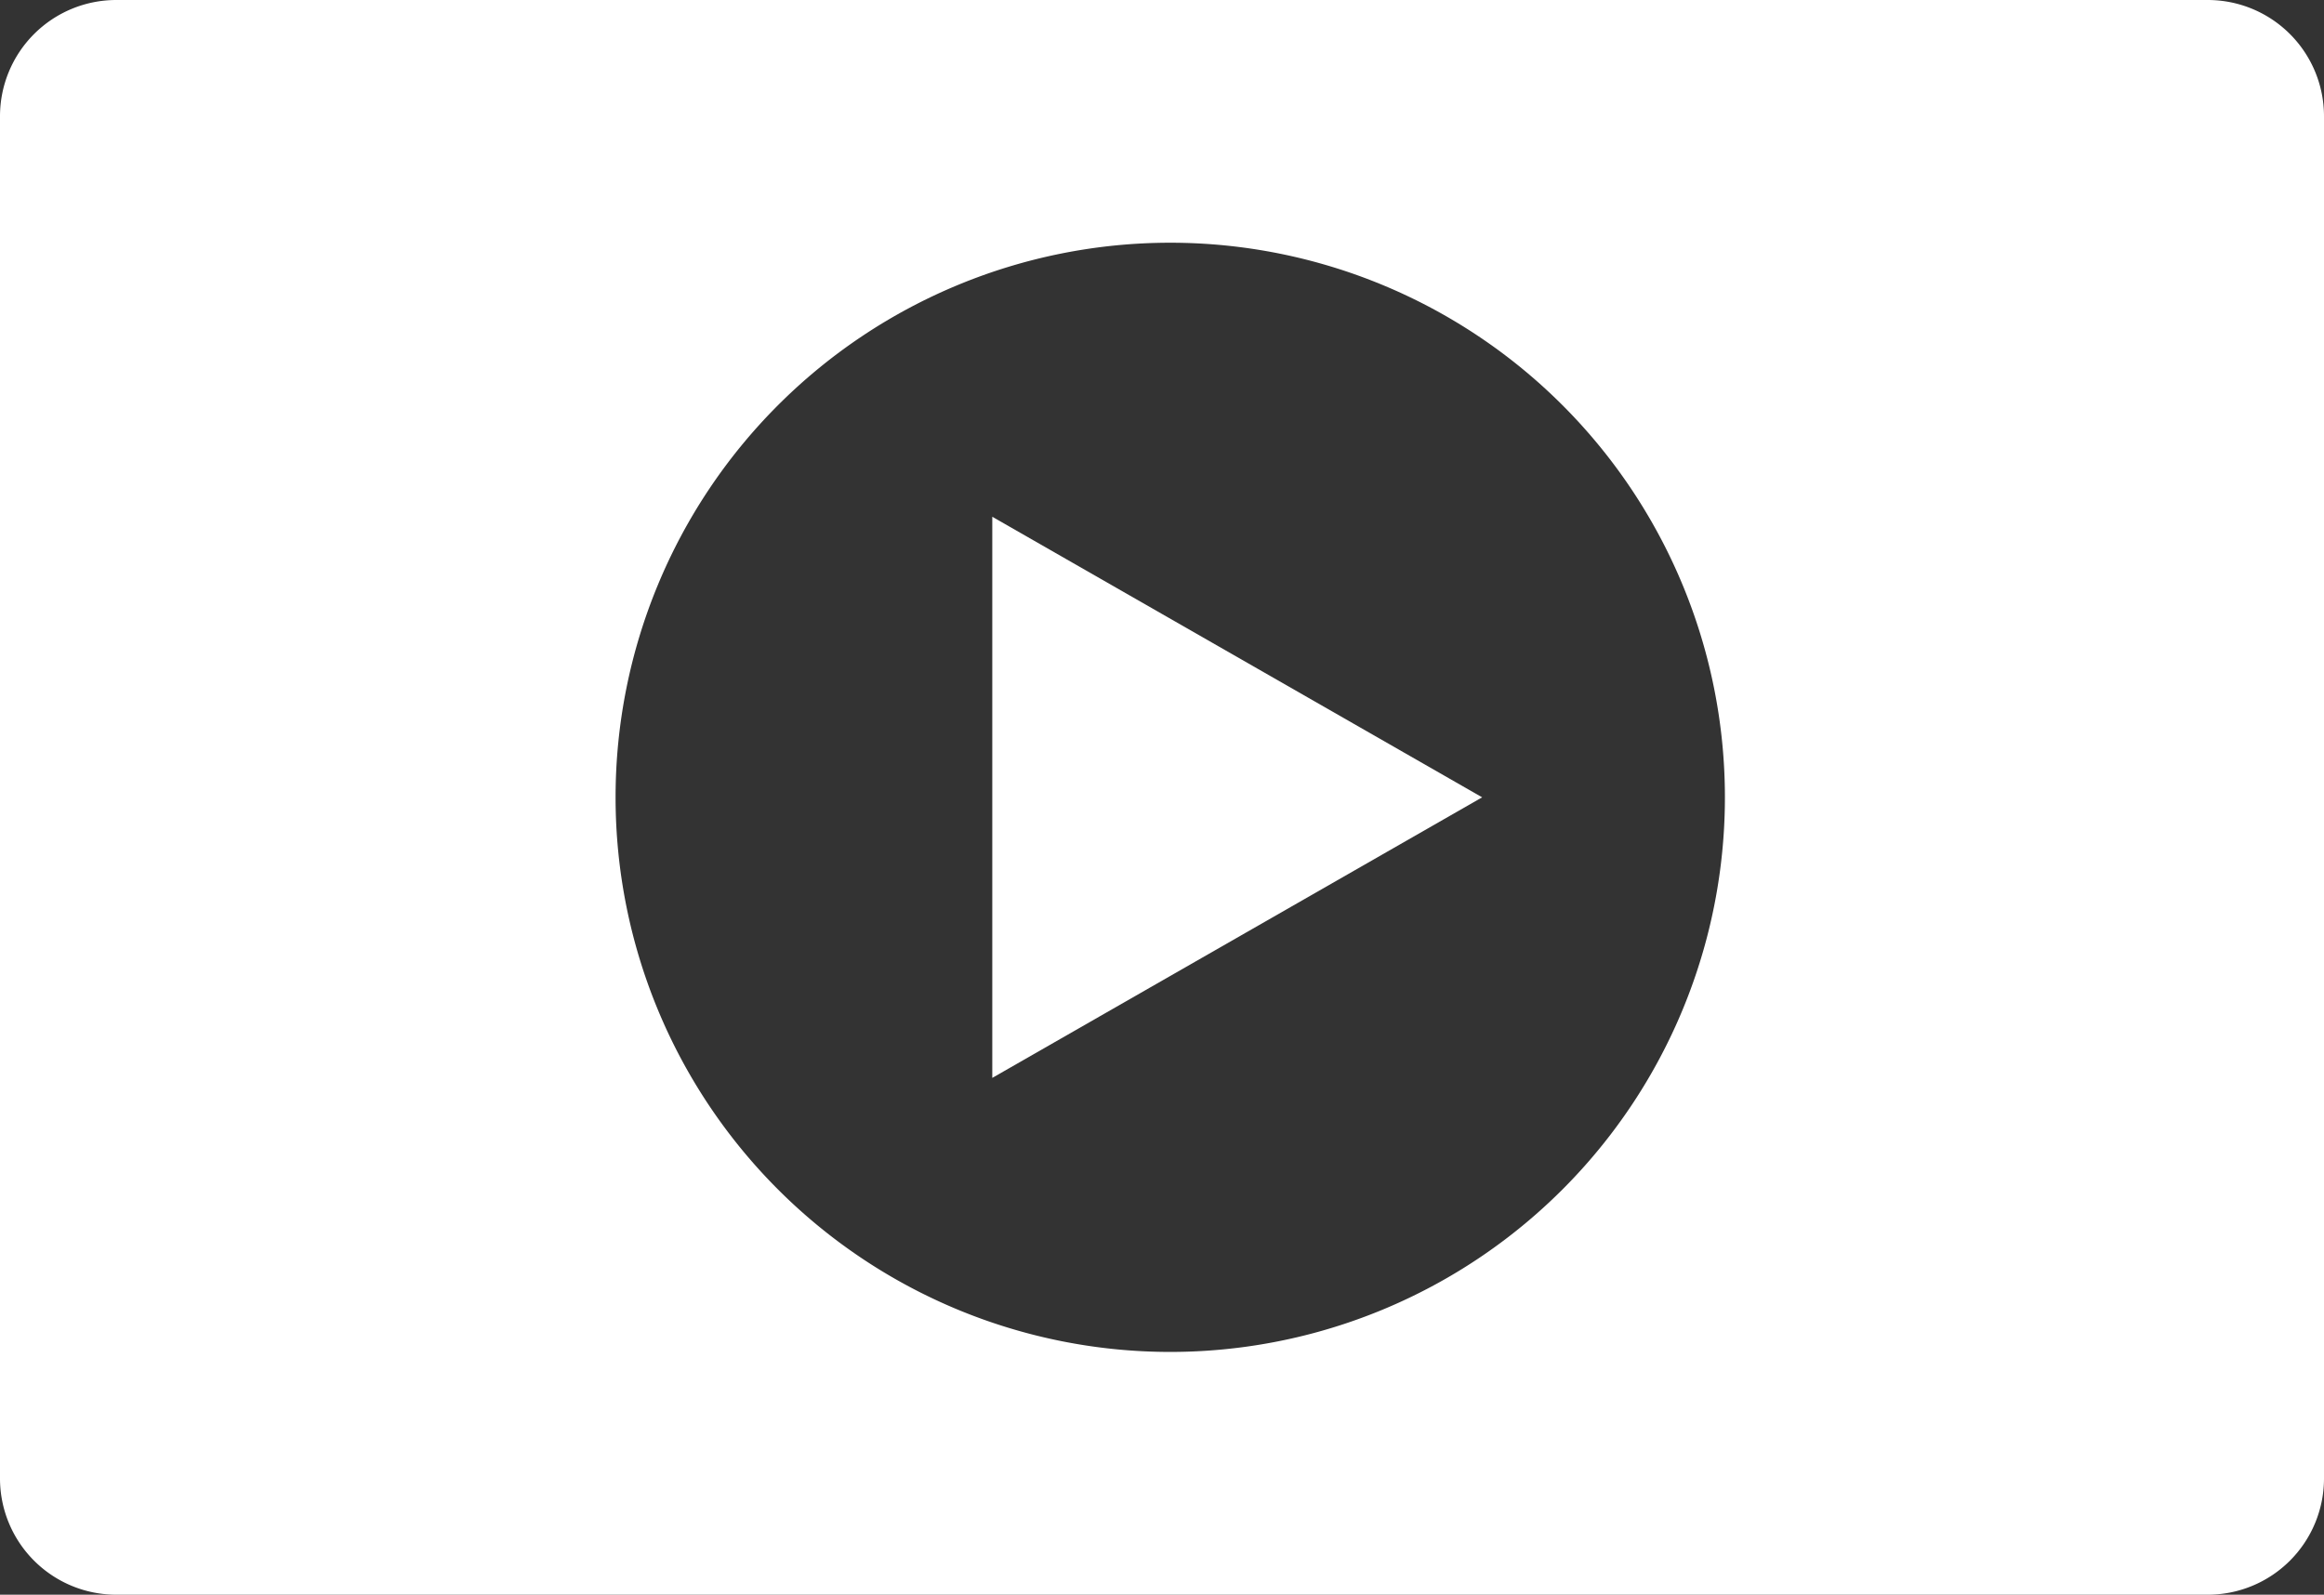 <svg xmlns="http://www.w3.org/2000/svg" width="448.32" height="307.67" viewBox="0 0 448.32 307.67"><rect x="0" y="0" width="448.32" height="307.67" fill="#333333" stroke="none"/><defs><style>.cls-1{fill:#fff;}</style></defs><g id="レイヤー_2" data-name="レイヤー 2"><g id="レイヤー_1-2" data-name="レイヤー 1"><g id="_80" data-name="80"><path class="cls-1" d="M425.89,0H22.43A22.43,22.43,0,0,0,0,22.43v262.8a22.43,22.43,0,0,0,22.43,22.44H425.89a22.43,22.43,0,0,0,22.43-22.44V22.43A22.43,22.43,0,0,0,425.89,0ZM225.75,260.83a107,107,0,1,1,107-107A107,107,0,0,1,225.75,260.83Z"/><polygon class="cls-1" points="191.42 207.96 285.92 153.83 191.42 99.7 191.42 207.96"/></g></g></g></svg>